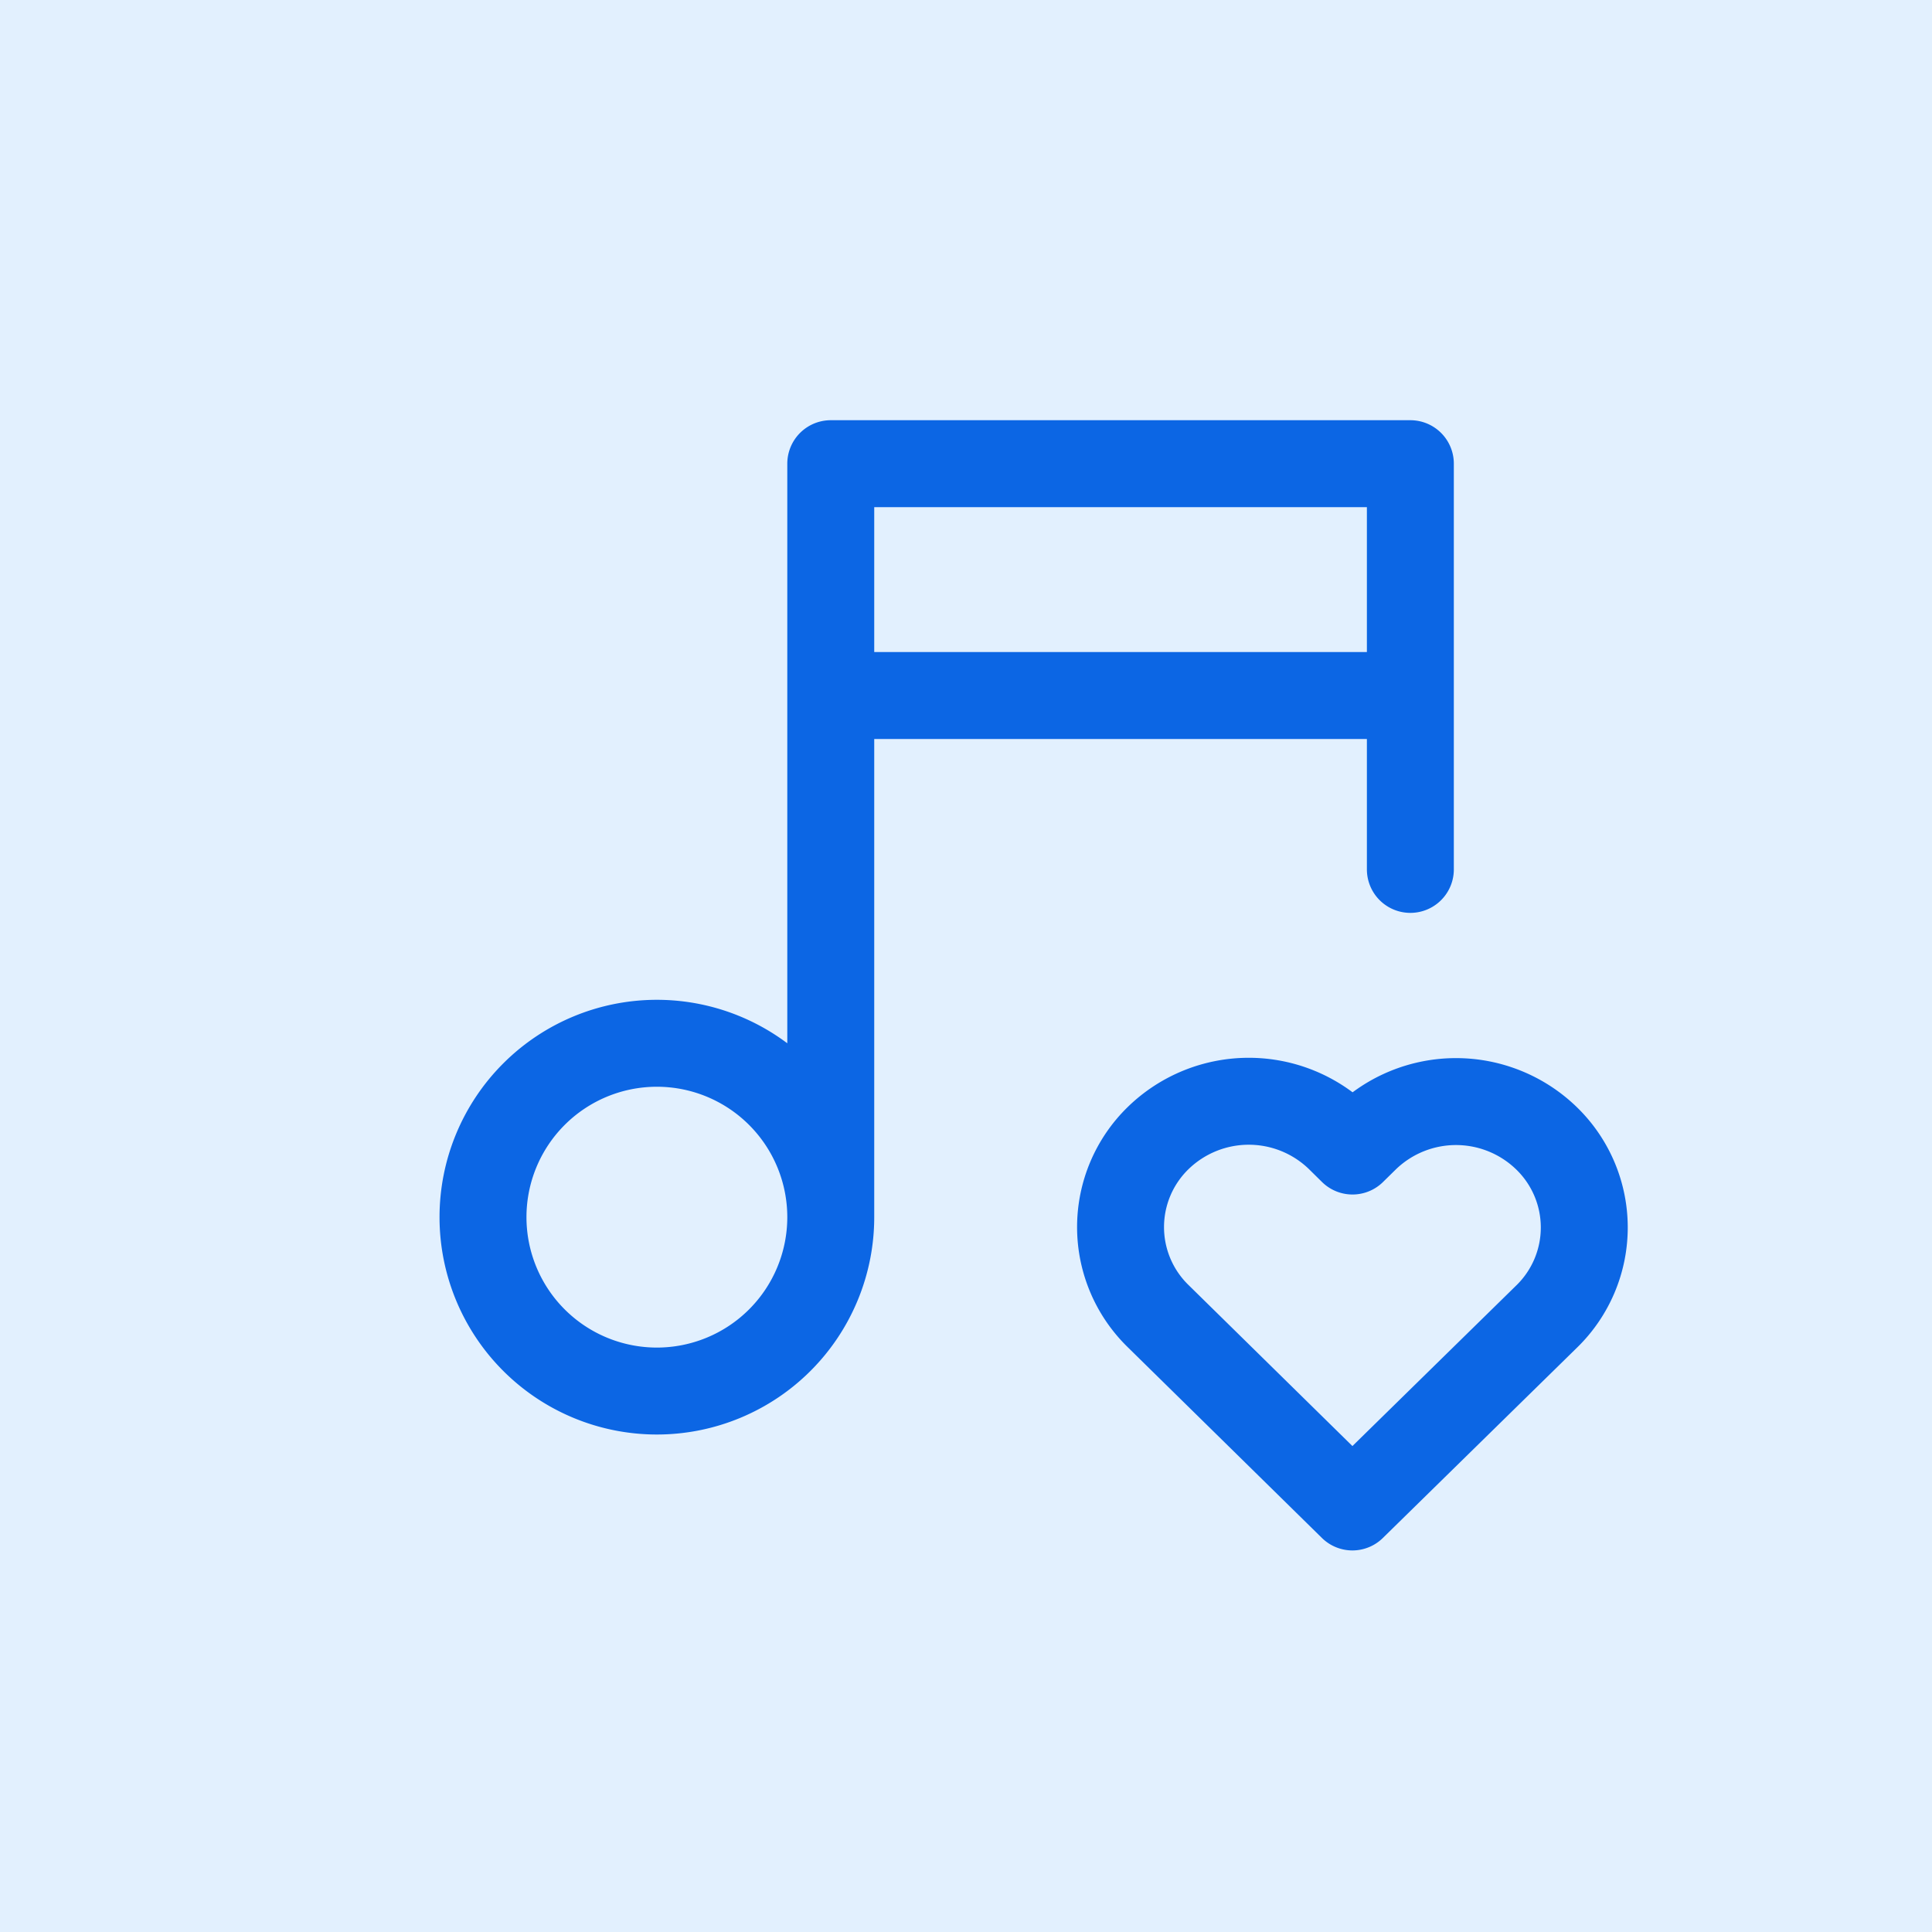 <svg width="100" height="100" xmlns="http://www.w3.org/2000/svg" viewBox="0 0 100 100">
  <!-- 100x100 background rectangle -->
  <rect width="100%" height="100%" fill="#e2f0fe" stroke="none"/>
  <g transform="translate(16, 12)">
    <path fill="none" stroke="#0c66e4" stroke-width="1.5" stroke-linecap="round" stroke-linejoin="round" 
          d="M3 17a3 3 0 1 0 6 0a3 3 0 0 0 -6 0 M9 17v-13h10v7 M9 8h10 M18 22l3.35 -3.284a2.143 2.143 0 0 0 .005 -3.071a2.242 2.242 0 0 0 -3.129 -.006l-.224 .22l-.223 -.22a2.242 2.242 0 0 0 -3.128 -.006a2.143 2.143 0 0 0 -.006 3.071l3.355 3.296z"
          transform="scale(3)"/>
  </g>
</svg>